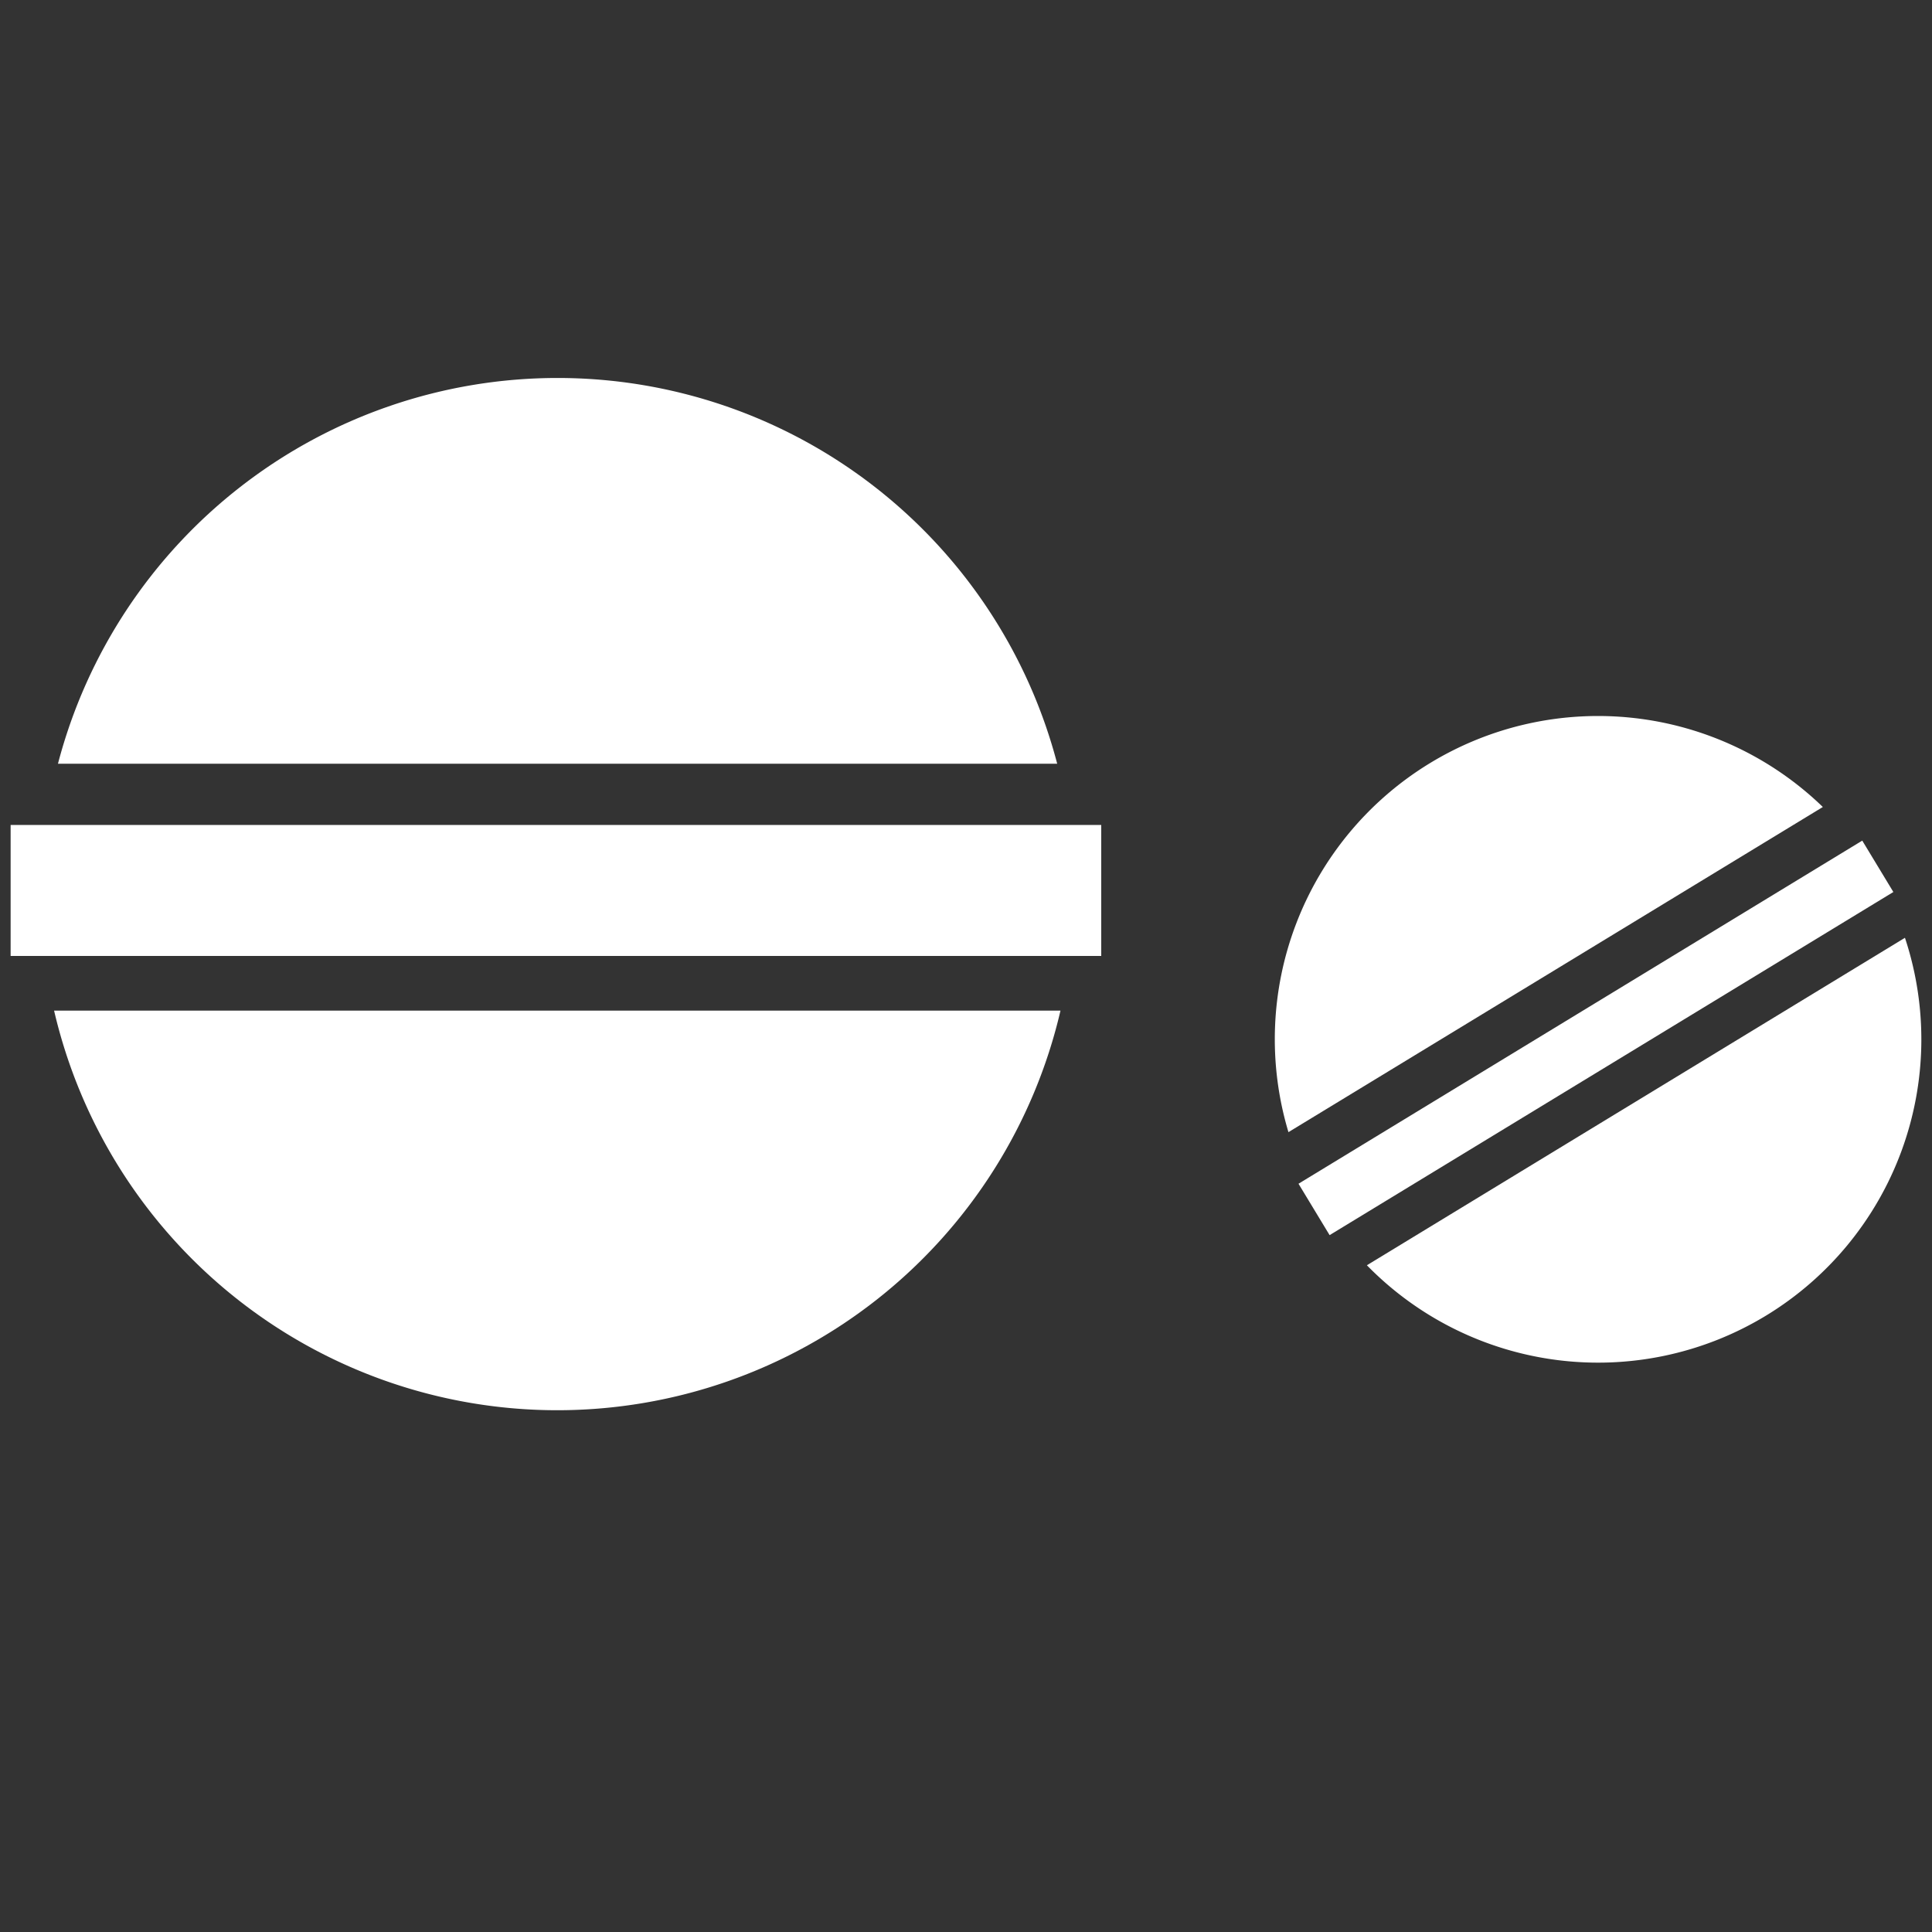 <svg id="Layer_1" data-name="Layer 1" xmlns="http://www.w3.org/2000/svg" viewBox="0 0 100 100"><rect x="0" y="0" width="100" height="100" fill="#333333" stroke="none"/><defs><style>.cls-1{fill:#fff;}</style></defs><path class="cls-1" d="M54.72,39.53A26.73,26.73,0,0,0,3,39.53Z"/><path class="cls-1" d="M2.8,52.31a26.74,26.74,0,0,0,52.09,0Z"/><path class="cls-1" d="M57,42.7v6.78H.55V42.7H57"/><path class="cls-1" d="M94.35,41.77A16.73,16.73,0,0,0,66.69,58.6Z"/><path class="cls-1" d="M70.75,65.49A16.73,16.73,0,0,0,98.6,48.54Z"/><path class="cls-1" d="M96.39,43.51,98,46.17,68.82,63.93l-1.61-2.66L96.39,43.51"/></svg>
